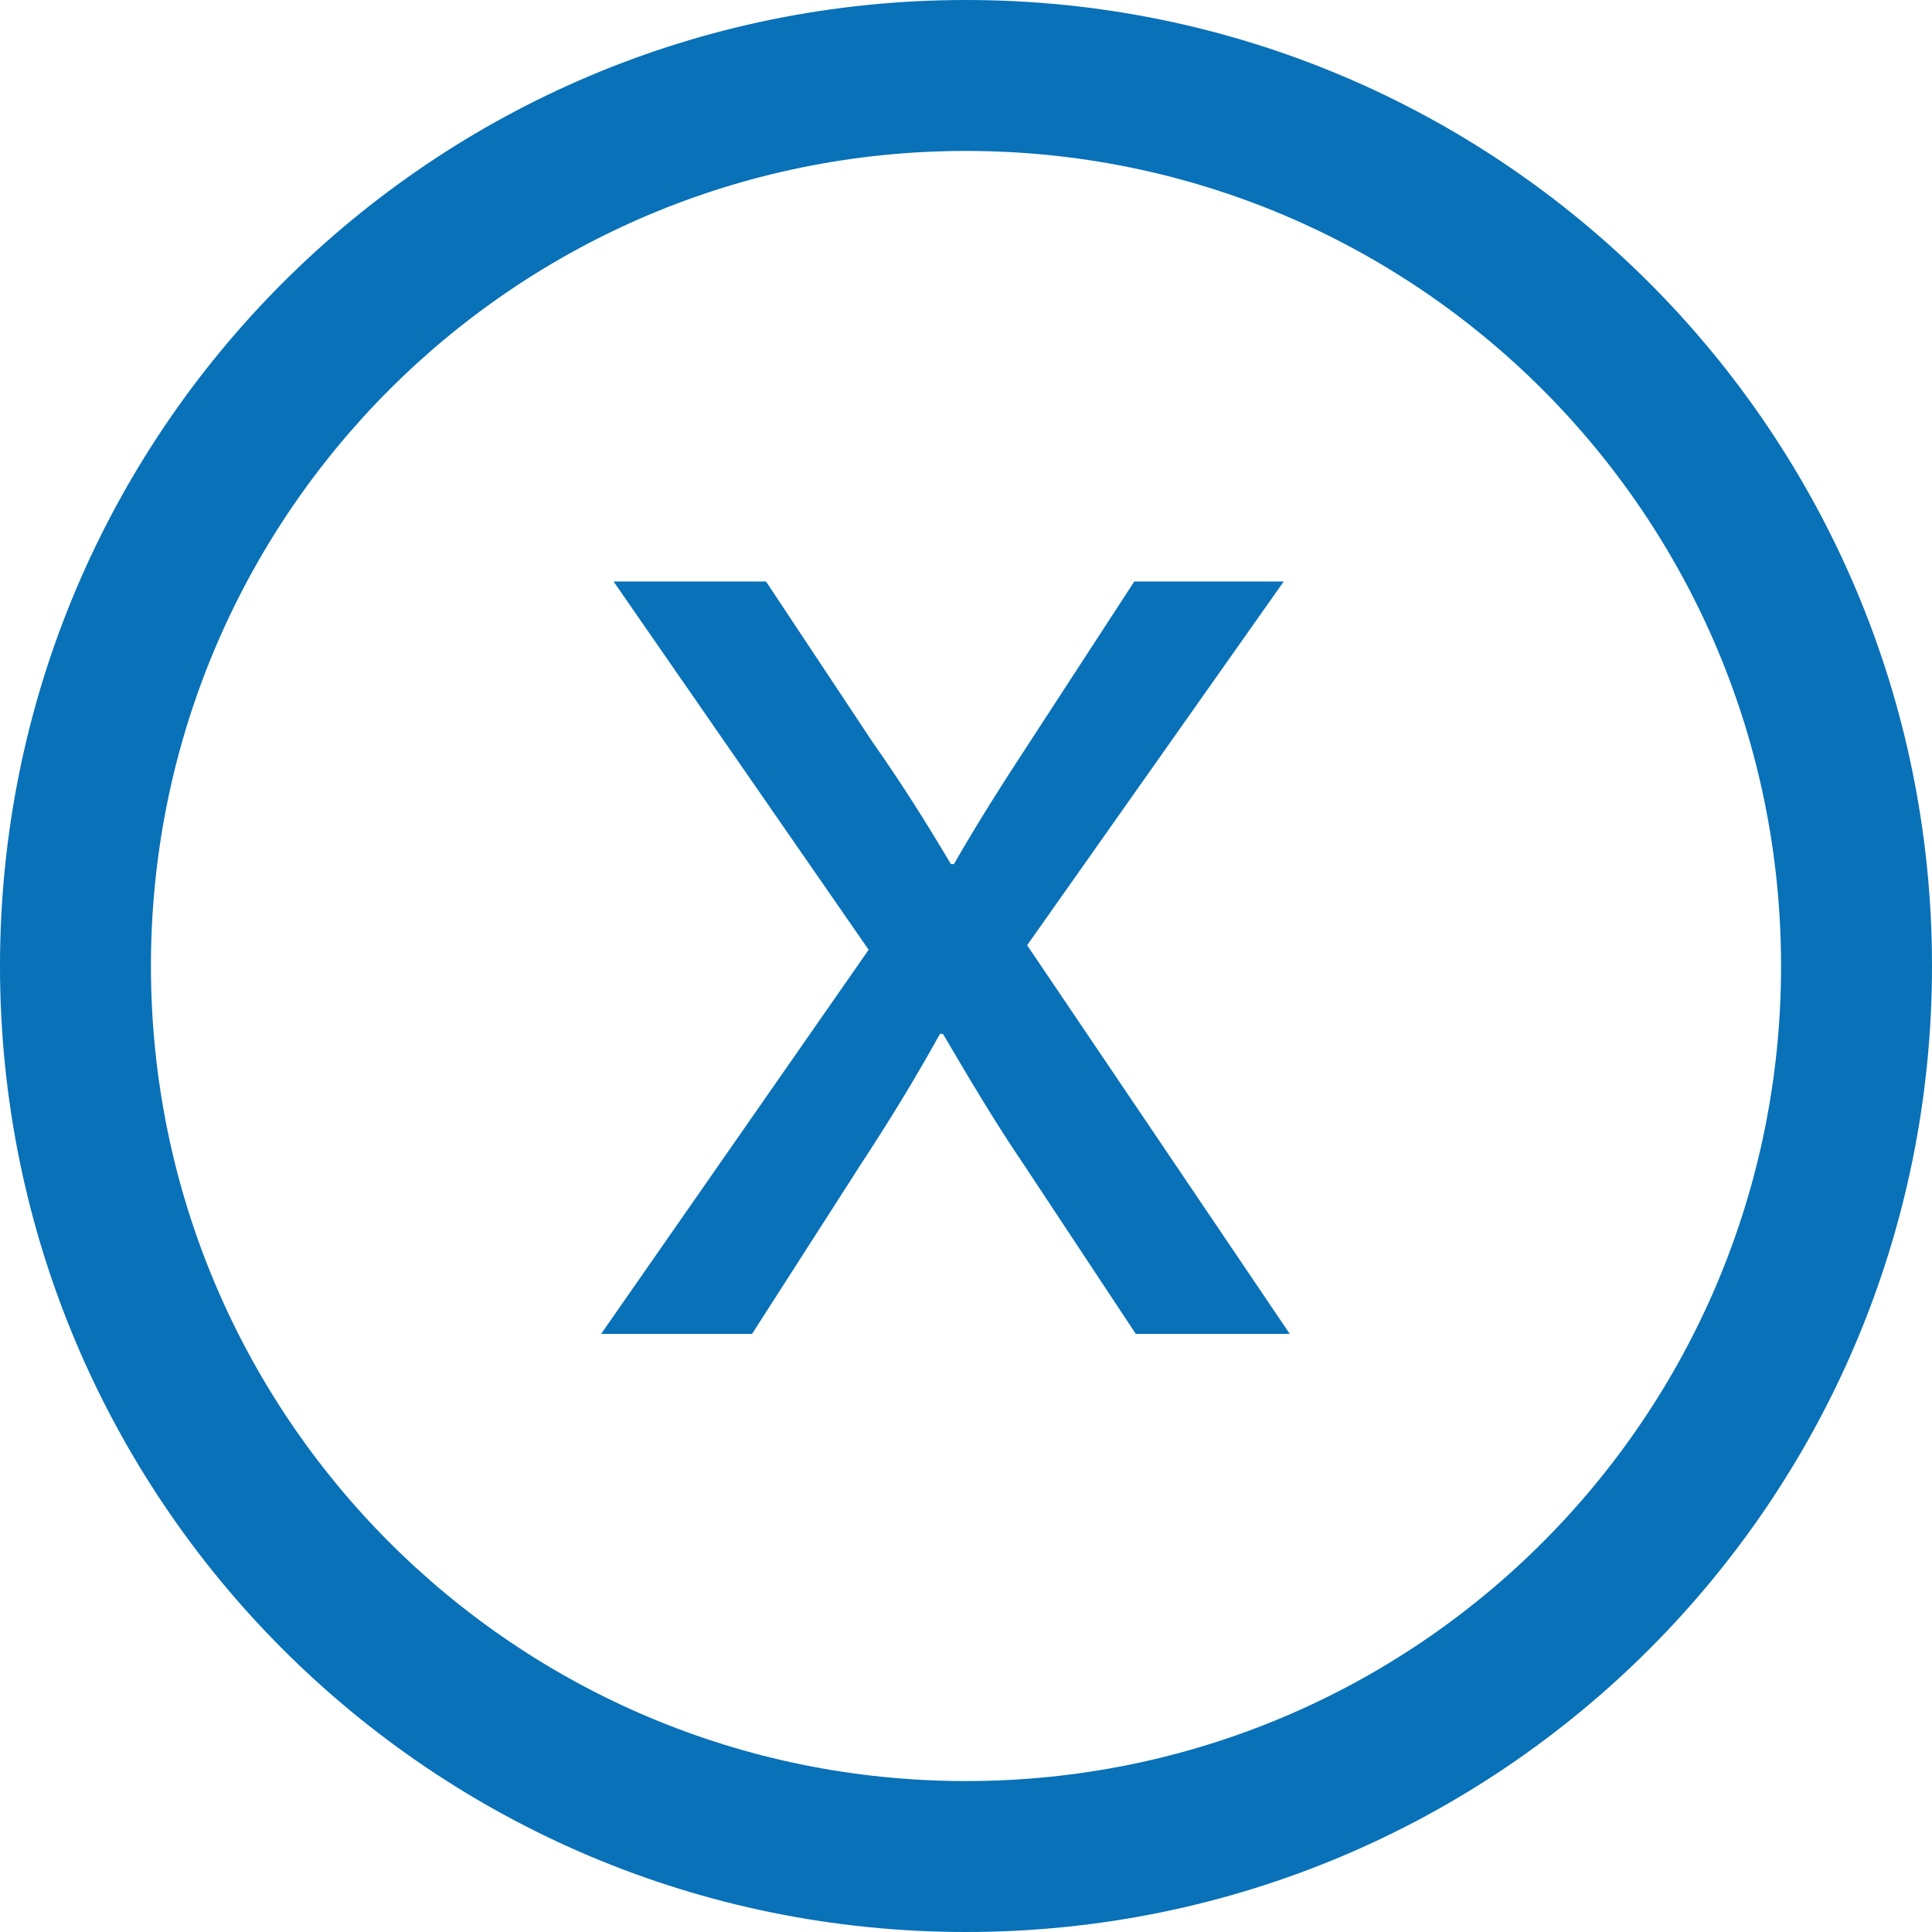 <?xml version="1.0" encoding="UTF-8"?> <!-- Generator: Adobe Illustrator 24.0.3, SVG Export Plug-In . SVG Version: 6.00 Build 0) --> <svg xmlns="http://www.w3.org/2000/svg" xmlns:xlink="http://www.w3.org/1999/xlink" id="Слой_1" x="0px" y="0px" viewBox="0 0 512 512" style="enable-background:new 0 0 512 512;" xml:space="preserve"> <style type="text/css"> .st0{fill:#0871B8;} .st1{fill:none;} .st2{enable-background:new ;} </style> <path class="st0" d="M512,256c0,141.5-114.5,256-256,256S0,397.5,0,256S114.5,0,256,0S512,114.5,512,256z M472,256 c0-119.4-96.6-216-216-216S40,136.6,40,256s96.6,216,216,216S472,375.4,472,256z"></path> <rect x="156" y="61" class="st1" width="218" height="376"></rect> <g class="st2"> <path class="st0" d="M203,154.1l28.4,42.8c7.8,11.1,14,21,20.6,32.1h0.8c6.6-11.5,13.2-21.8,20.2-32.5l27.6-42.4h39.6l-68,96.4 l69.6,103H301l-29.7-44.9c-7.8-11.5-14.4-22.7-21.4-34.6h-0.8c-6.6,11.9-13.2,22.7-21,34.6l-28.8,44.9h-40l70.9-101.8l-67.6-97.6 H203z"></path> </g> </svg> 